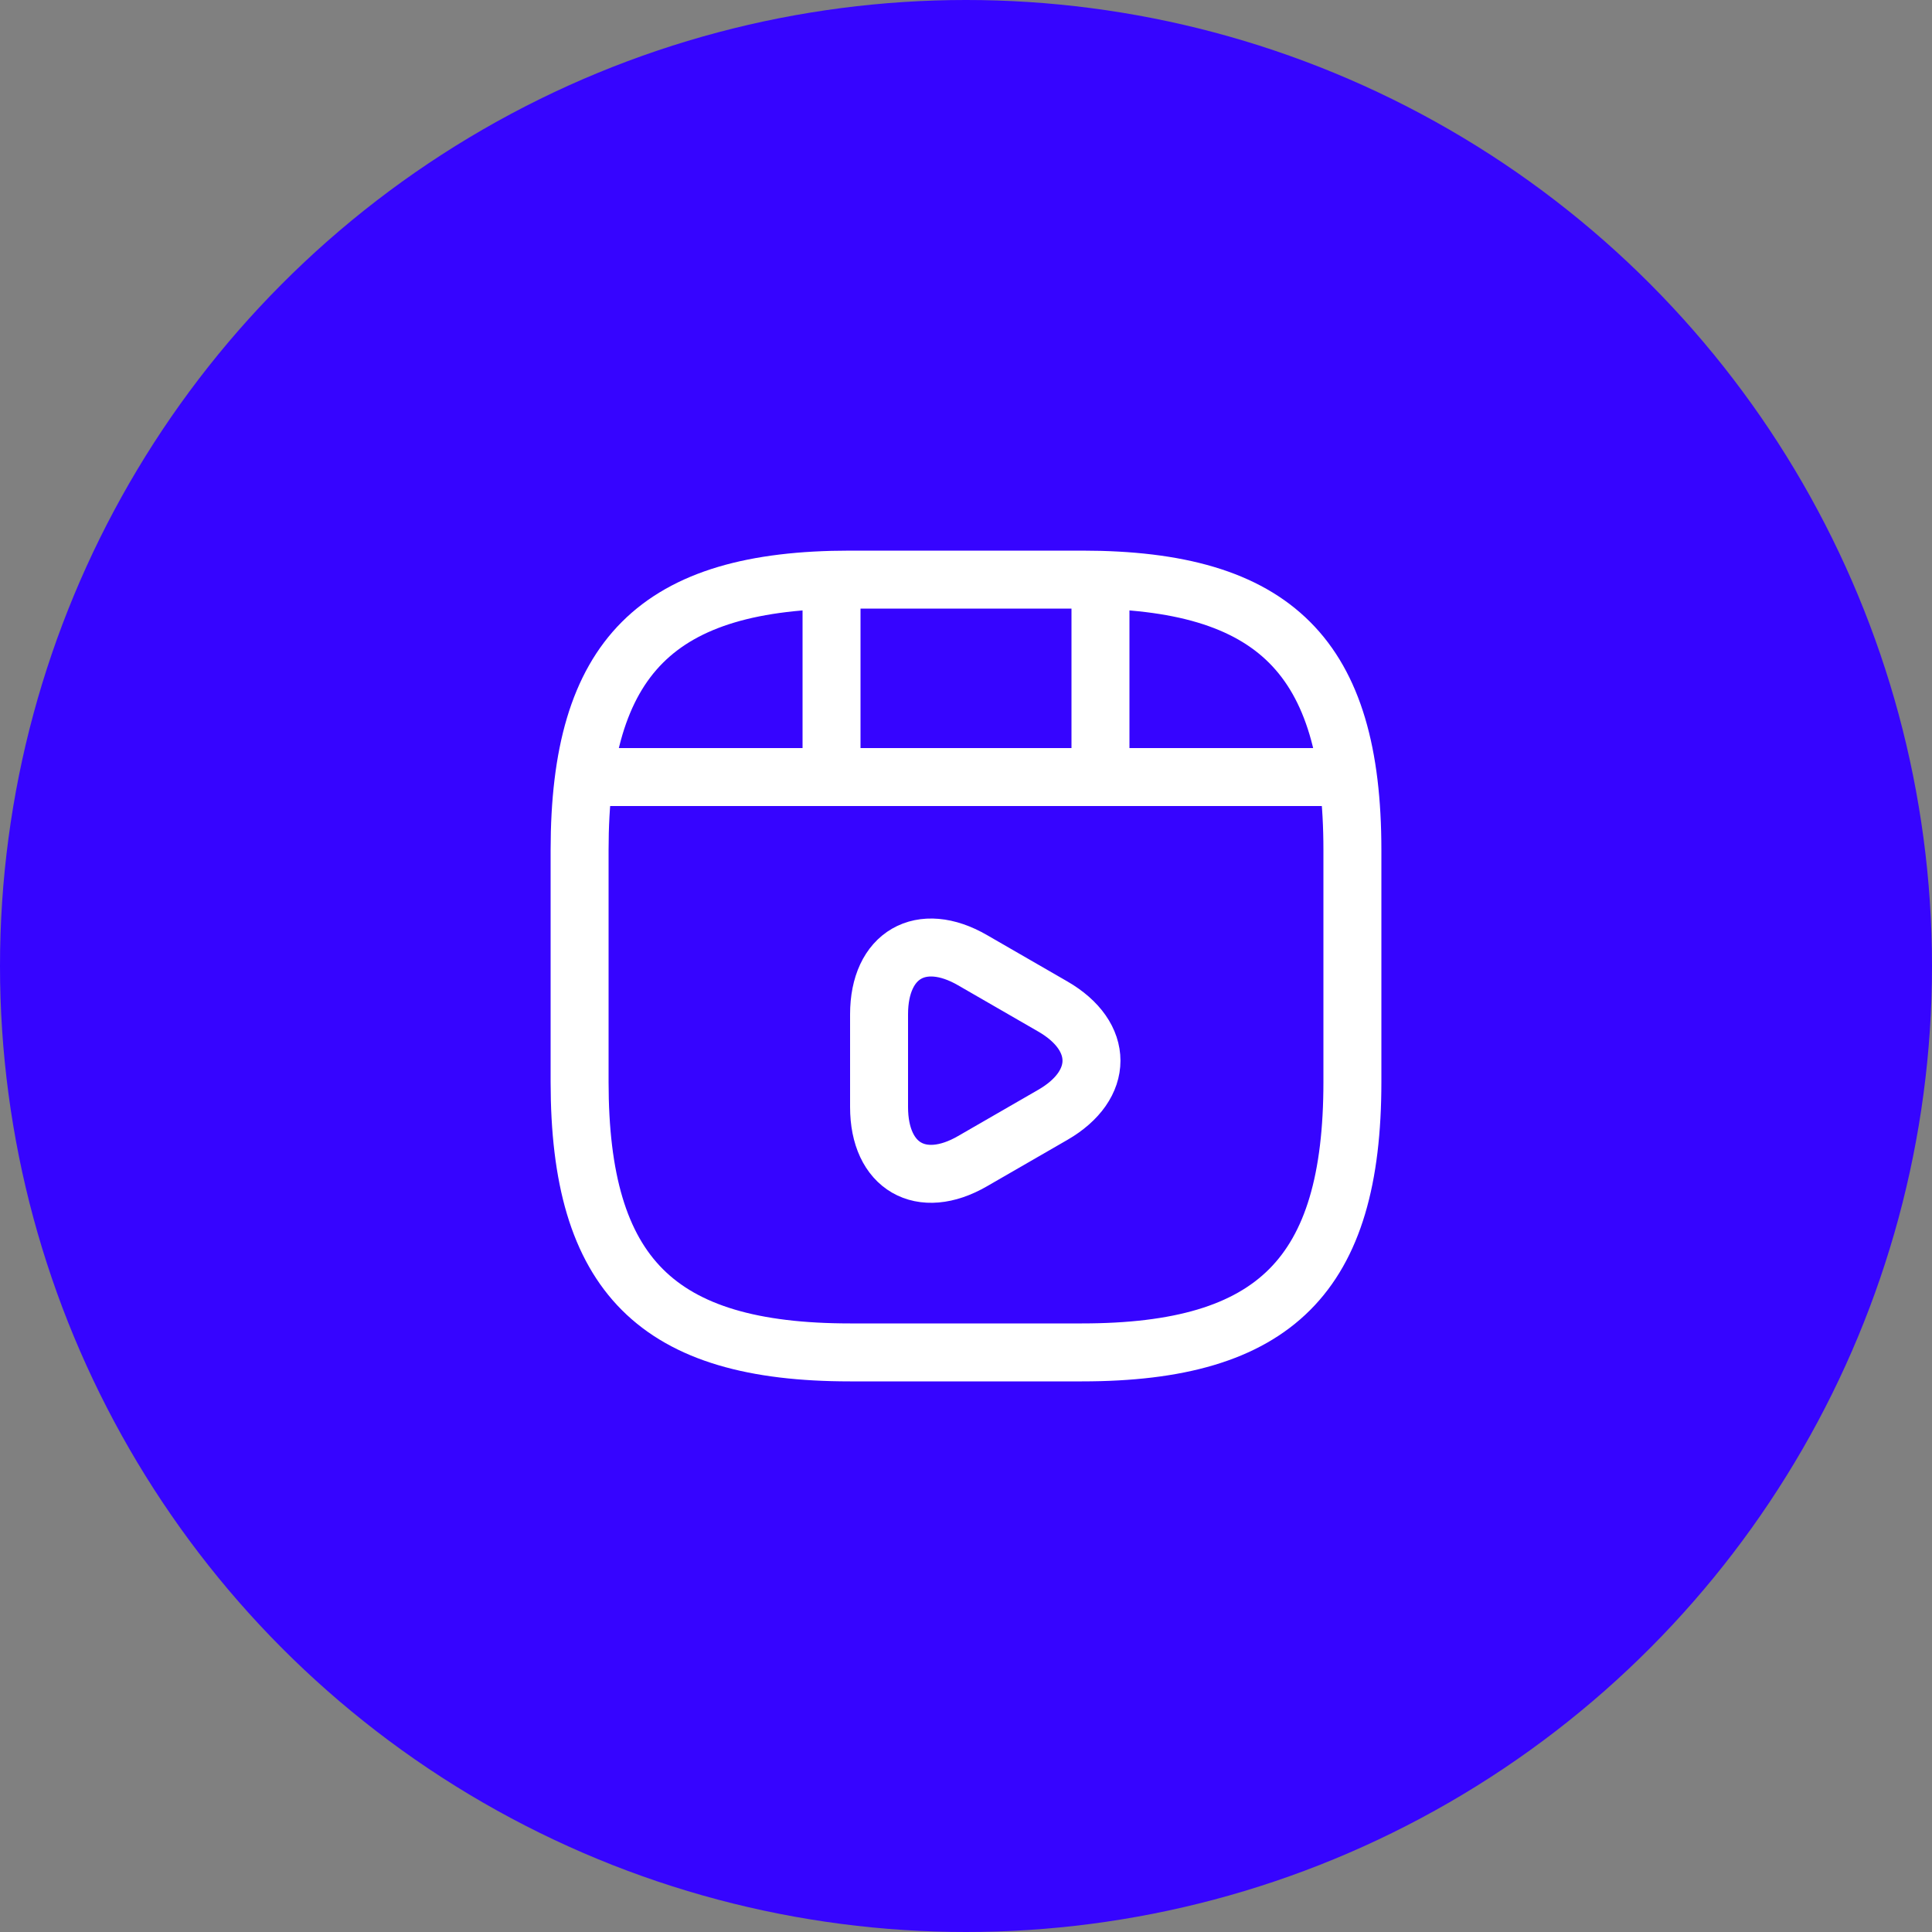 <?xml version="1.0" encoding="UTF-8"?> <svg xmlns="http://www.w3.org/2000/svg" width="50" height="50" viewBox="0 0 50 50" fill="none"><rect x="0" y="0" width="50" height="50" fill="#808080" stroke="none"/><circle cx="25" cy="25" r="25" fill="#3604FF"></circle><path d="M35 28V22C35 17 33 15 28 15H22C17 15 15 17 15 22V28C15 33 17 35 22 35H28C33 35 35 33 35 28Z" stroke="white" stroke-width="1.5" stroke-linecap="round" stroke-linejoin="round"></path><path d="M15.52 20.11H34.48" stroke="white" stroke-width="1.5" stroke-linecap="round" stroke-linejoin="round"></path><path d="M21.52 15.11V19.97" stroke="white" stroke-width="1.5" stroke-linecap="round" stroke-linejoin="round"></path><path d="M28.48 15.11V19.52" stroke="white" stroke-width="1.5" stroke-linecap="round" stroke-linejoin="round"></path><path d="M22.75 27.45V26.25C22.75 24.71 23.84 24.08 25.17 24.85L26.21 25.45L27.25 26.05C28.58 26.82 28.58 28.08 27.25 28.85L26.21 29.45L25.17 30.05C23.84 30.82 22.75 30.19 22.75 28.65V27.45V27.45Z" stroke="white" stroke-width="1.5" stroke-miterlimit="10" stroke-linecap="round" stroke-linejoin="round"></path></svg> 